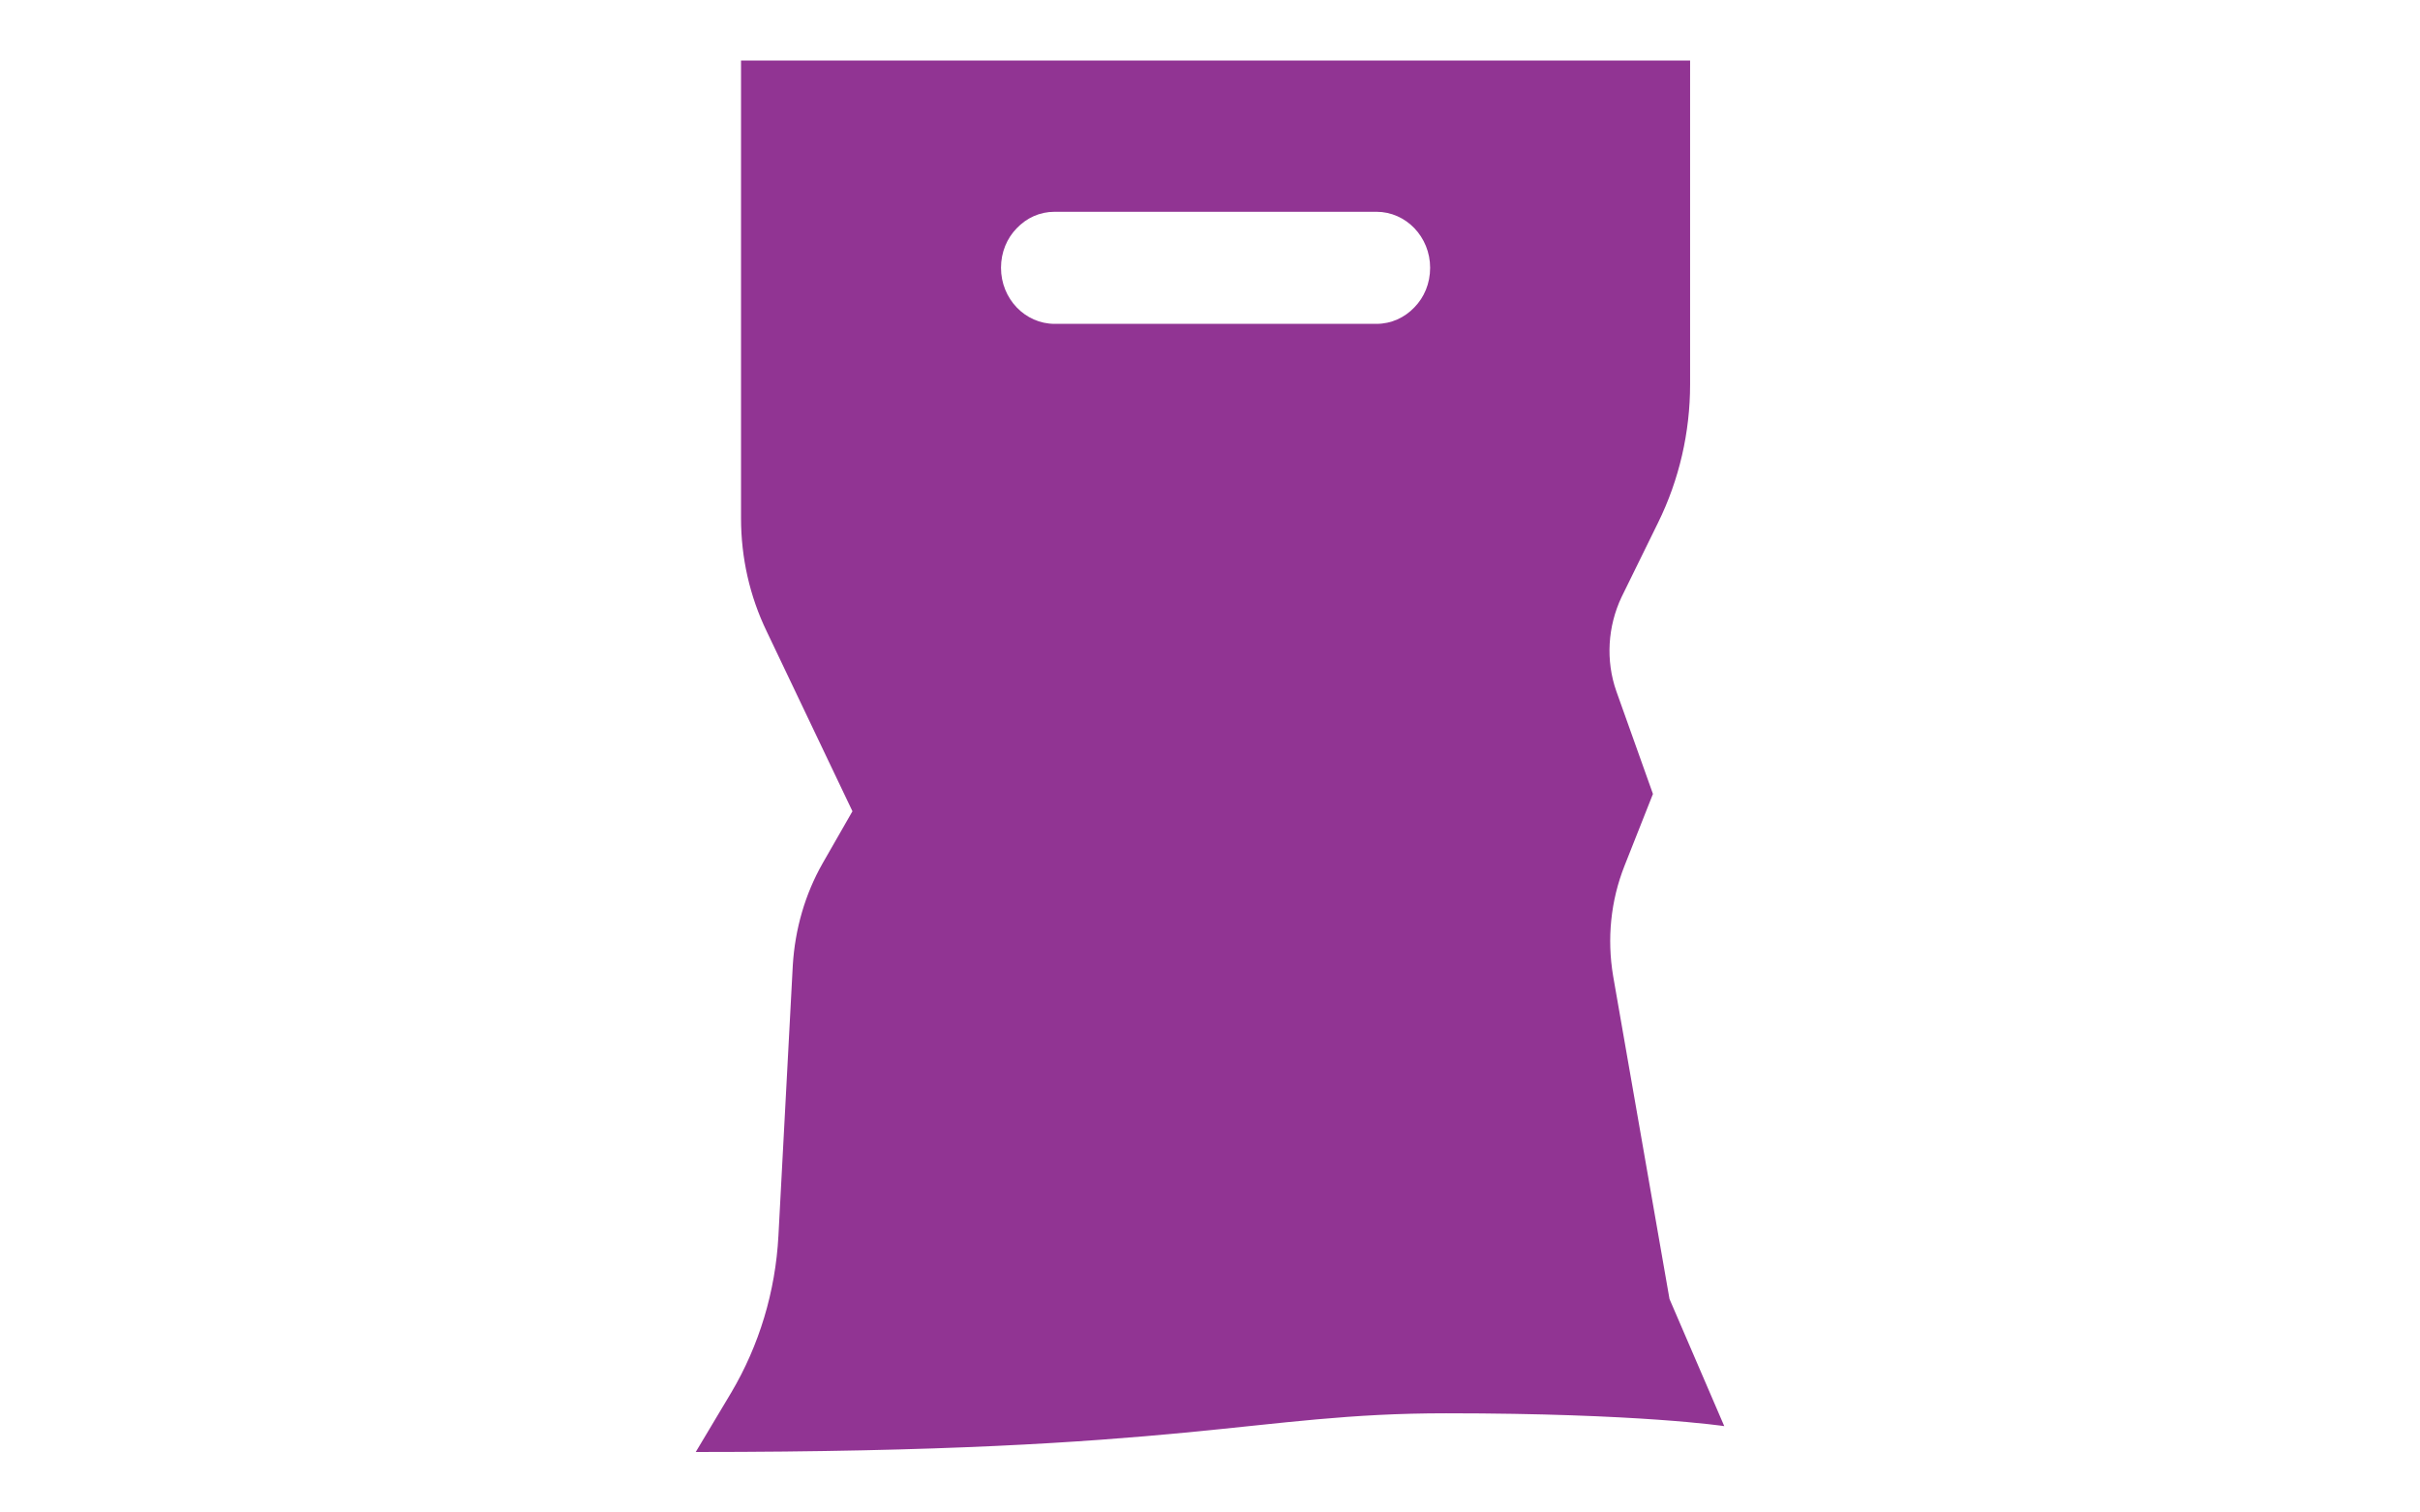 <svg width="80" height="50" viewBox="0 0 80 50" fill="none" xmlns="http://www.w3.org/2000/svg">
<path d="M55.19 42.942L53.326 32.262C53.12 31.031 53.245 29.78 53.702 28.624L54.643 26.246L53.433 22.852C53.075 21.837 53.147 20.708 53.604 19.74L54.813 17.277C55.512 15.857 55.871 14.287 55.871 12.708V2H24.497V17.136C24.497 18.433 24.783 19.712 25.348 20.878L28.18 26.819L27.194 28.54C26.611 29.564 26.28 30.721 26.208 31.915L25.733 40.855C25.635 42.698 25.097 44.475 24.174 46.035L23 48C39.444 48 41.398 46.721 47.806 46.721C54.213 46.721 57 47.145 57 47.145L55.19 42.942ZM46.757 10.16C46.434 10.499 45.995 10.706 45.502 10.706H34.865C33.888 10.706 33.091 9.878 33.091 8.853C33.091 8.336 33.288 7.876 33.61 7.547C33.933 7.208 34.363 7.001 34.865 7.001H45.502C46.479 7.001 47.277 7.829 47.277 8.853C47.277 9.371 47.08 9.831 46.757 10.16Z" fill="#913493"/>
</svg>
